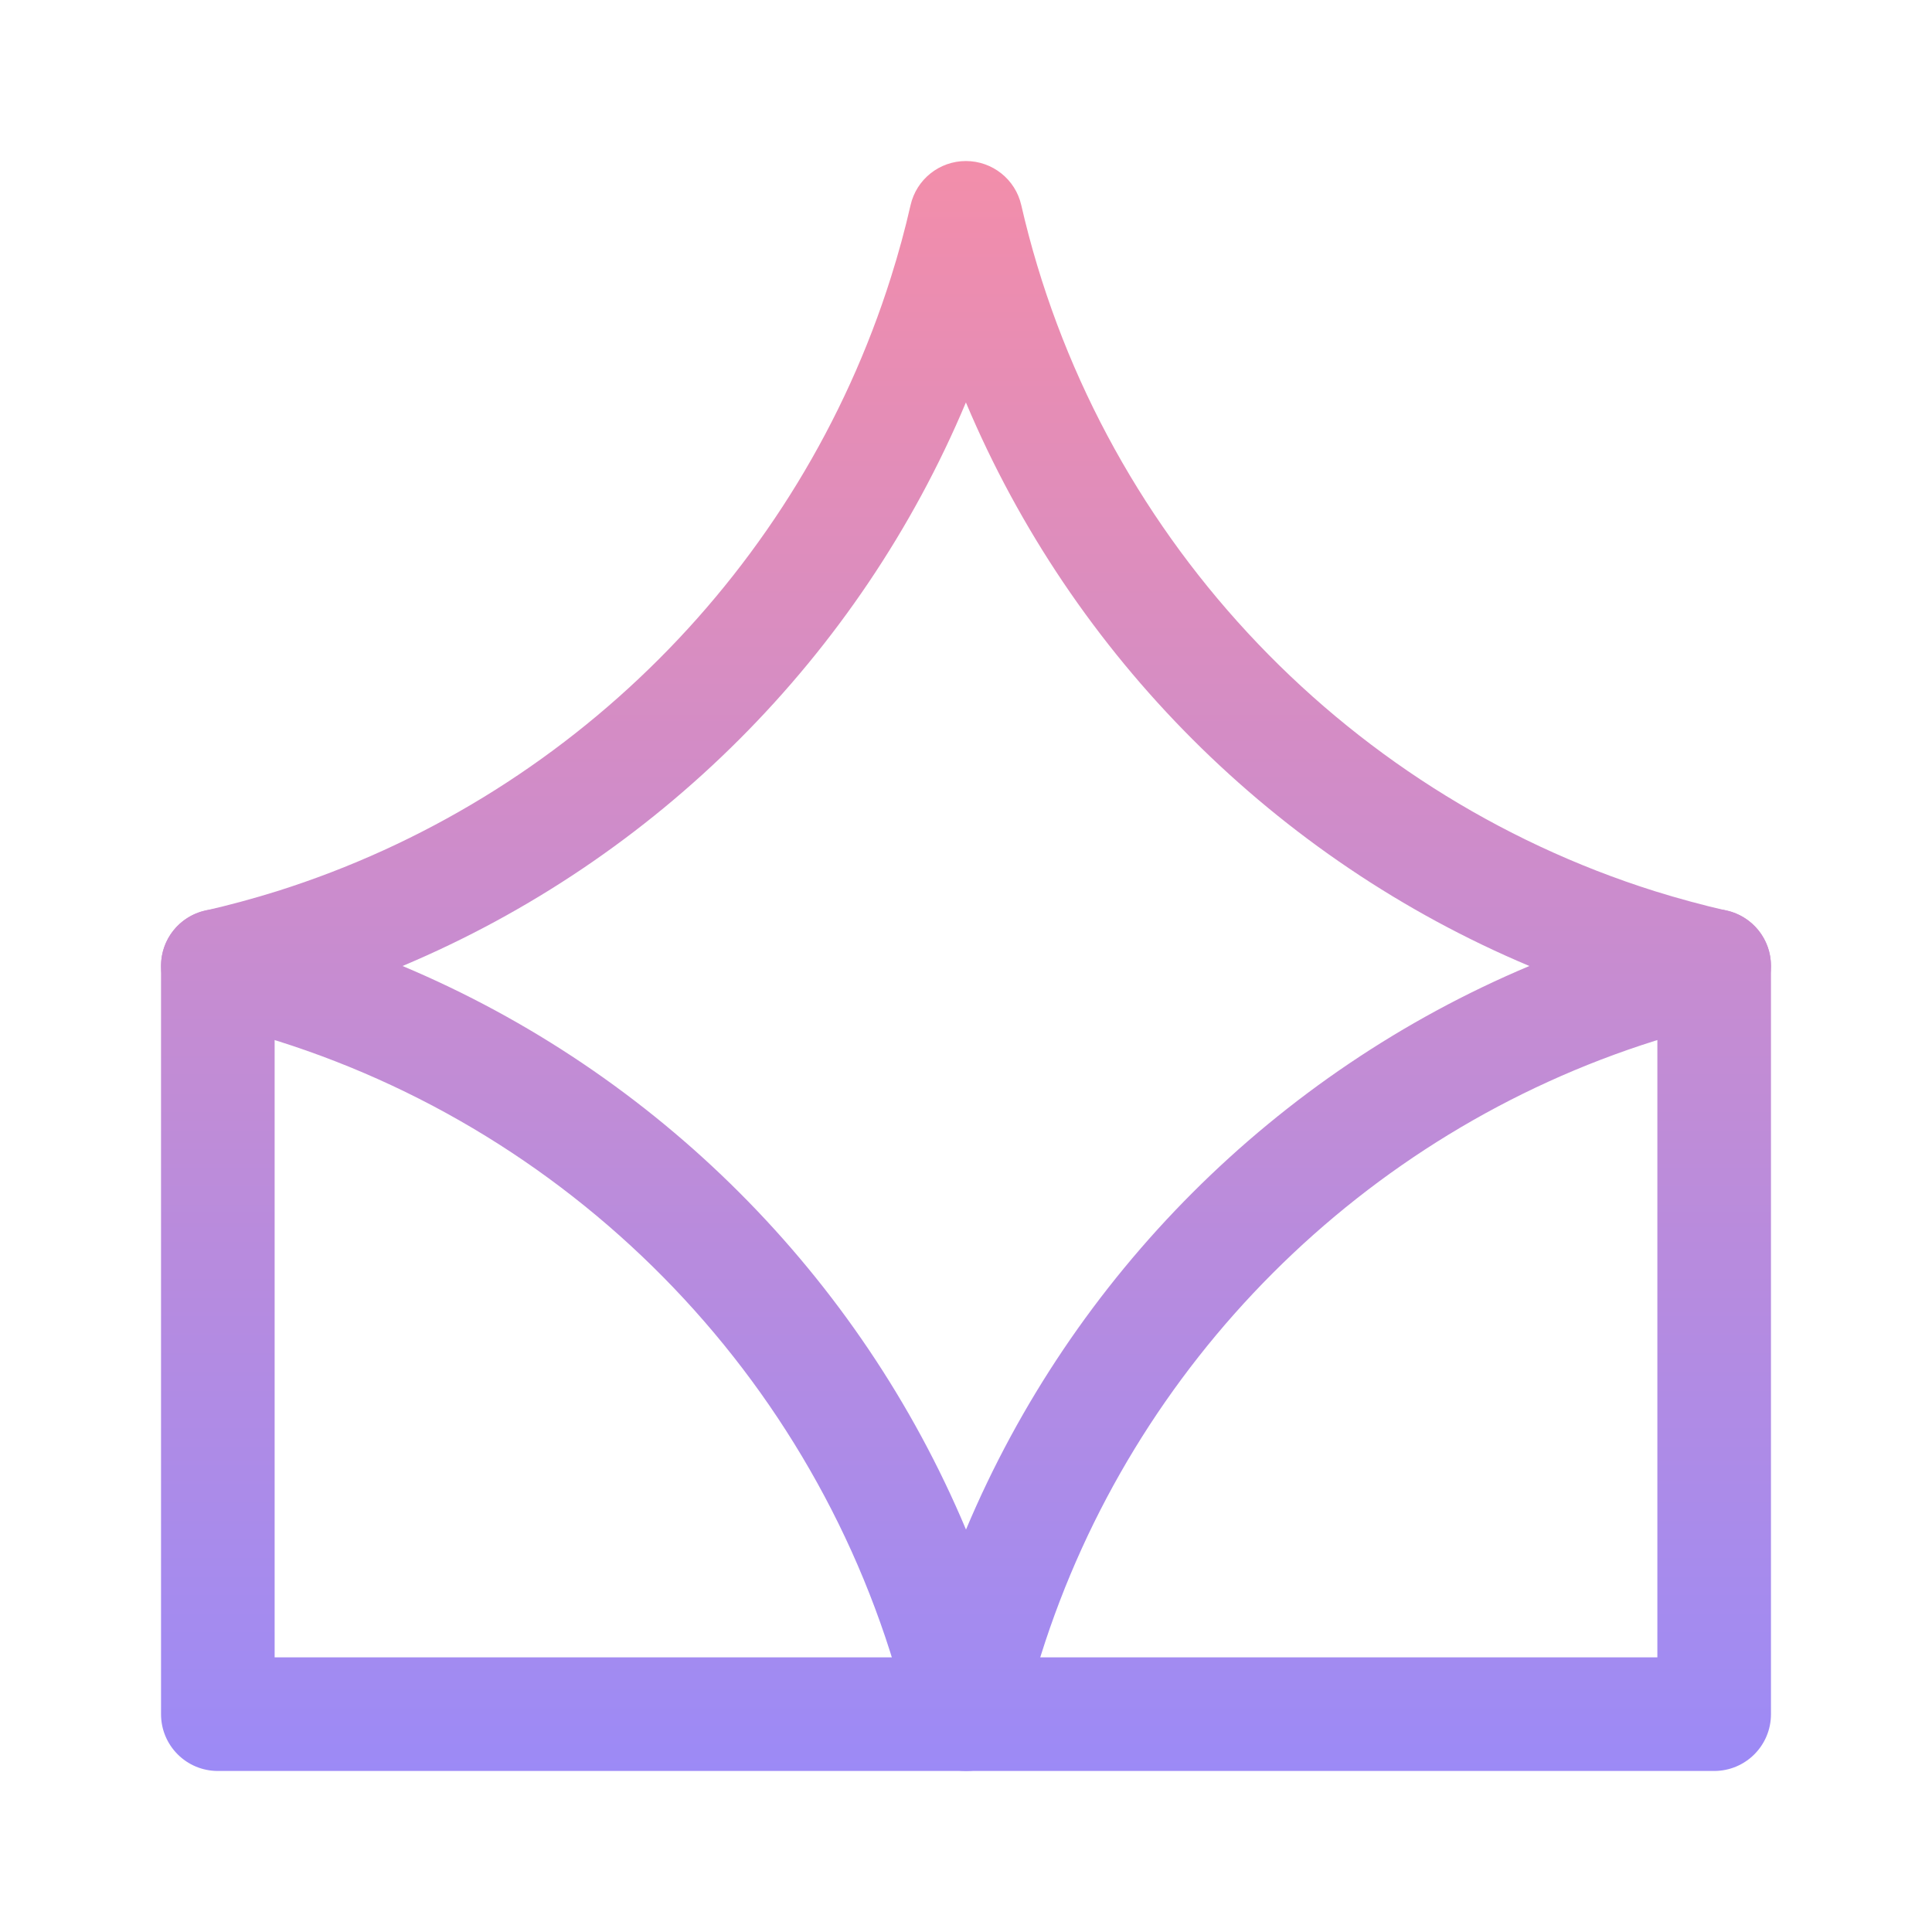 <svg width="20" height="20" viewBox="0 0 20 20" fill="none" xmlns="http://www.w3.org/2000/svg">
<path fill-rule="evenodd" clip-rule="evenodd" d="M9.999 1.667C10.273 1.667 10.511 1.856 10.572 2.123C11.344 5.491 13.866 8.197 17.129 9.225C17.376 9.302 17.624 9.369 17.875 9.427C18.143 9.487 18.333 9.725 18.333 10C18.333 10.274 18.144 10.512 17.876 10.573C17.625 10.631 17.375 10.698 17.13 10.775C14.111 11.726 11.725 14.113 10.776 17.133C10.699 17.377 10.631 17.625 10.574 17.876C10.513 18.144 10.275 18.333 10.001 18.333C9.726 18.333 9.489 18.144 9.427 17.877C8.655 14.507 6.134 11.803 2.87 10.775C2.624 10.698 2.376 10.631 2.124 10.573C1.856 10.512 1.667 10.274 1.667 10C1.667 9.725 1.856 9.487 2.124 9.427C2.376 9.369 2.624 9.302 2.87 9.225C5.889 8.272 8.274 5.887 9.224 2.867C9.301 2.623 9.369 2.375 9.426 2.124C9.487 1.856 9.725 1.667 9.999 1.667ZM9.999 4.166C8.896 6.792 6.793 8.895 4.167 10C6.794 11.104 8.896 13.207 10 15.834C11.104 13.208 13.206 11.105 15.832 10C13.206 8.895 11.104 6.792 9.999 4.166Z" fill="url(#paint0_linear_3297_6707)"/>
<path fill-rule="evenodd" clip-rule="evenodd" d="M2.255 9.411C2.579 9.411 2.843 9.674 2.843 9.999V17.157H17.157V9.999C17.157 9.674 17.42 9.411 17.745 9.411C18.07 9.411 18.333 9.674 18.333 9.999V17.745C18.333 18.07 18.07 18.333 17.745 18.333H2.255C1.93 18.333 1.667 18.07 1.667 17.745V9.999C1.667 9.674 1.93 9.411 2.255 9.411Z" fill="url(#paint1_linear_3297_6707)"/>
<defs>
<linearGradient id="paint0_linear_3297_6707" x1="10" y1="-0.323" x2="10" y2="20.264" gradientUnits="userSpaceOnUse">
<stop stop-color="#FD8EA1"/>
<stop offset="1" stop-color="#928AFF"/>
</linearGradient>
<linearGradient id="paint1_linear_3297_6707" x1="10" y1="-0.323" x2="10" y2="20.264" gradientUnits="userSpaceOnUse">
<stop stop-color="#FD8EA1"/>
<stop offset="1" stop-color="#928AFF"/>
</linearGradient>
</defs>
</svg>
